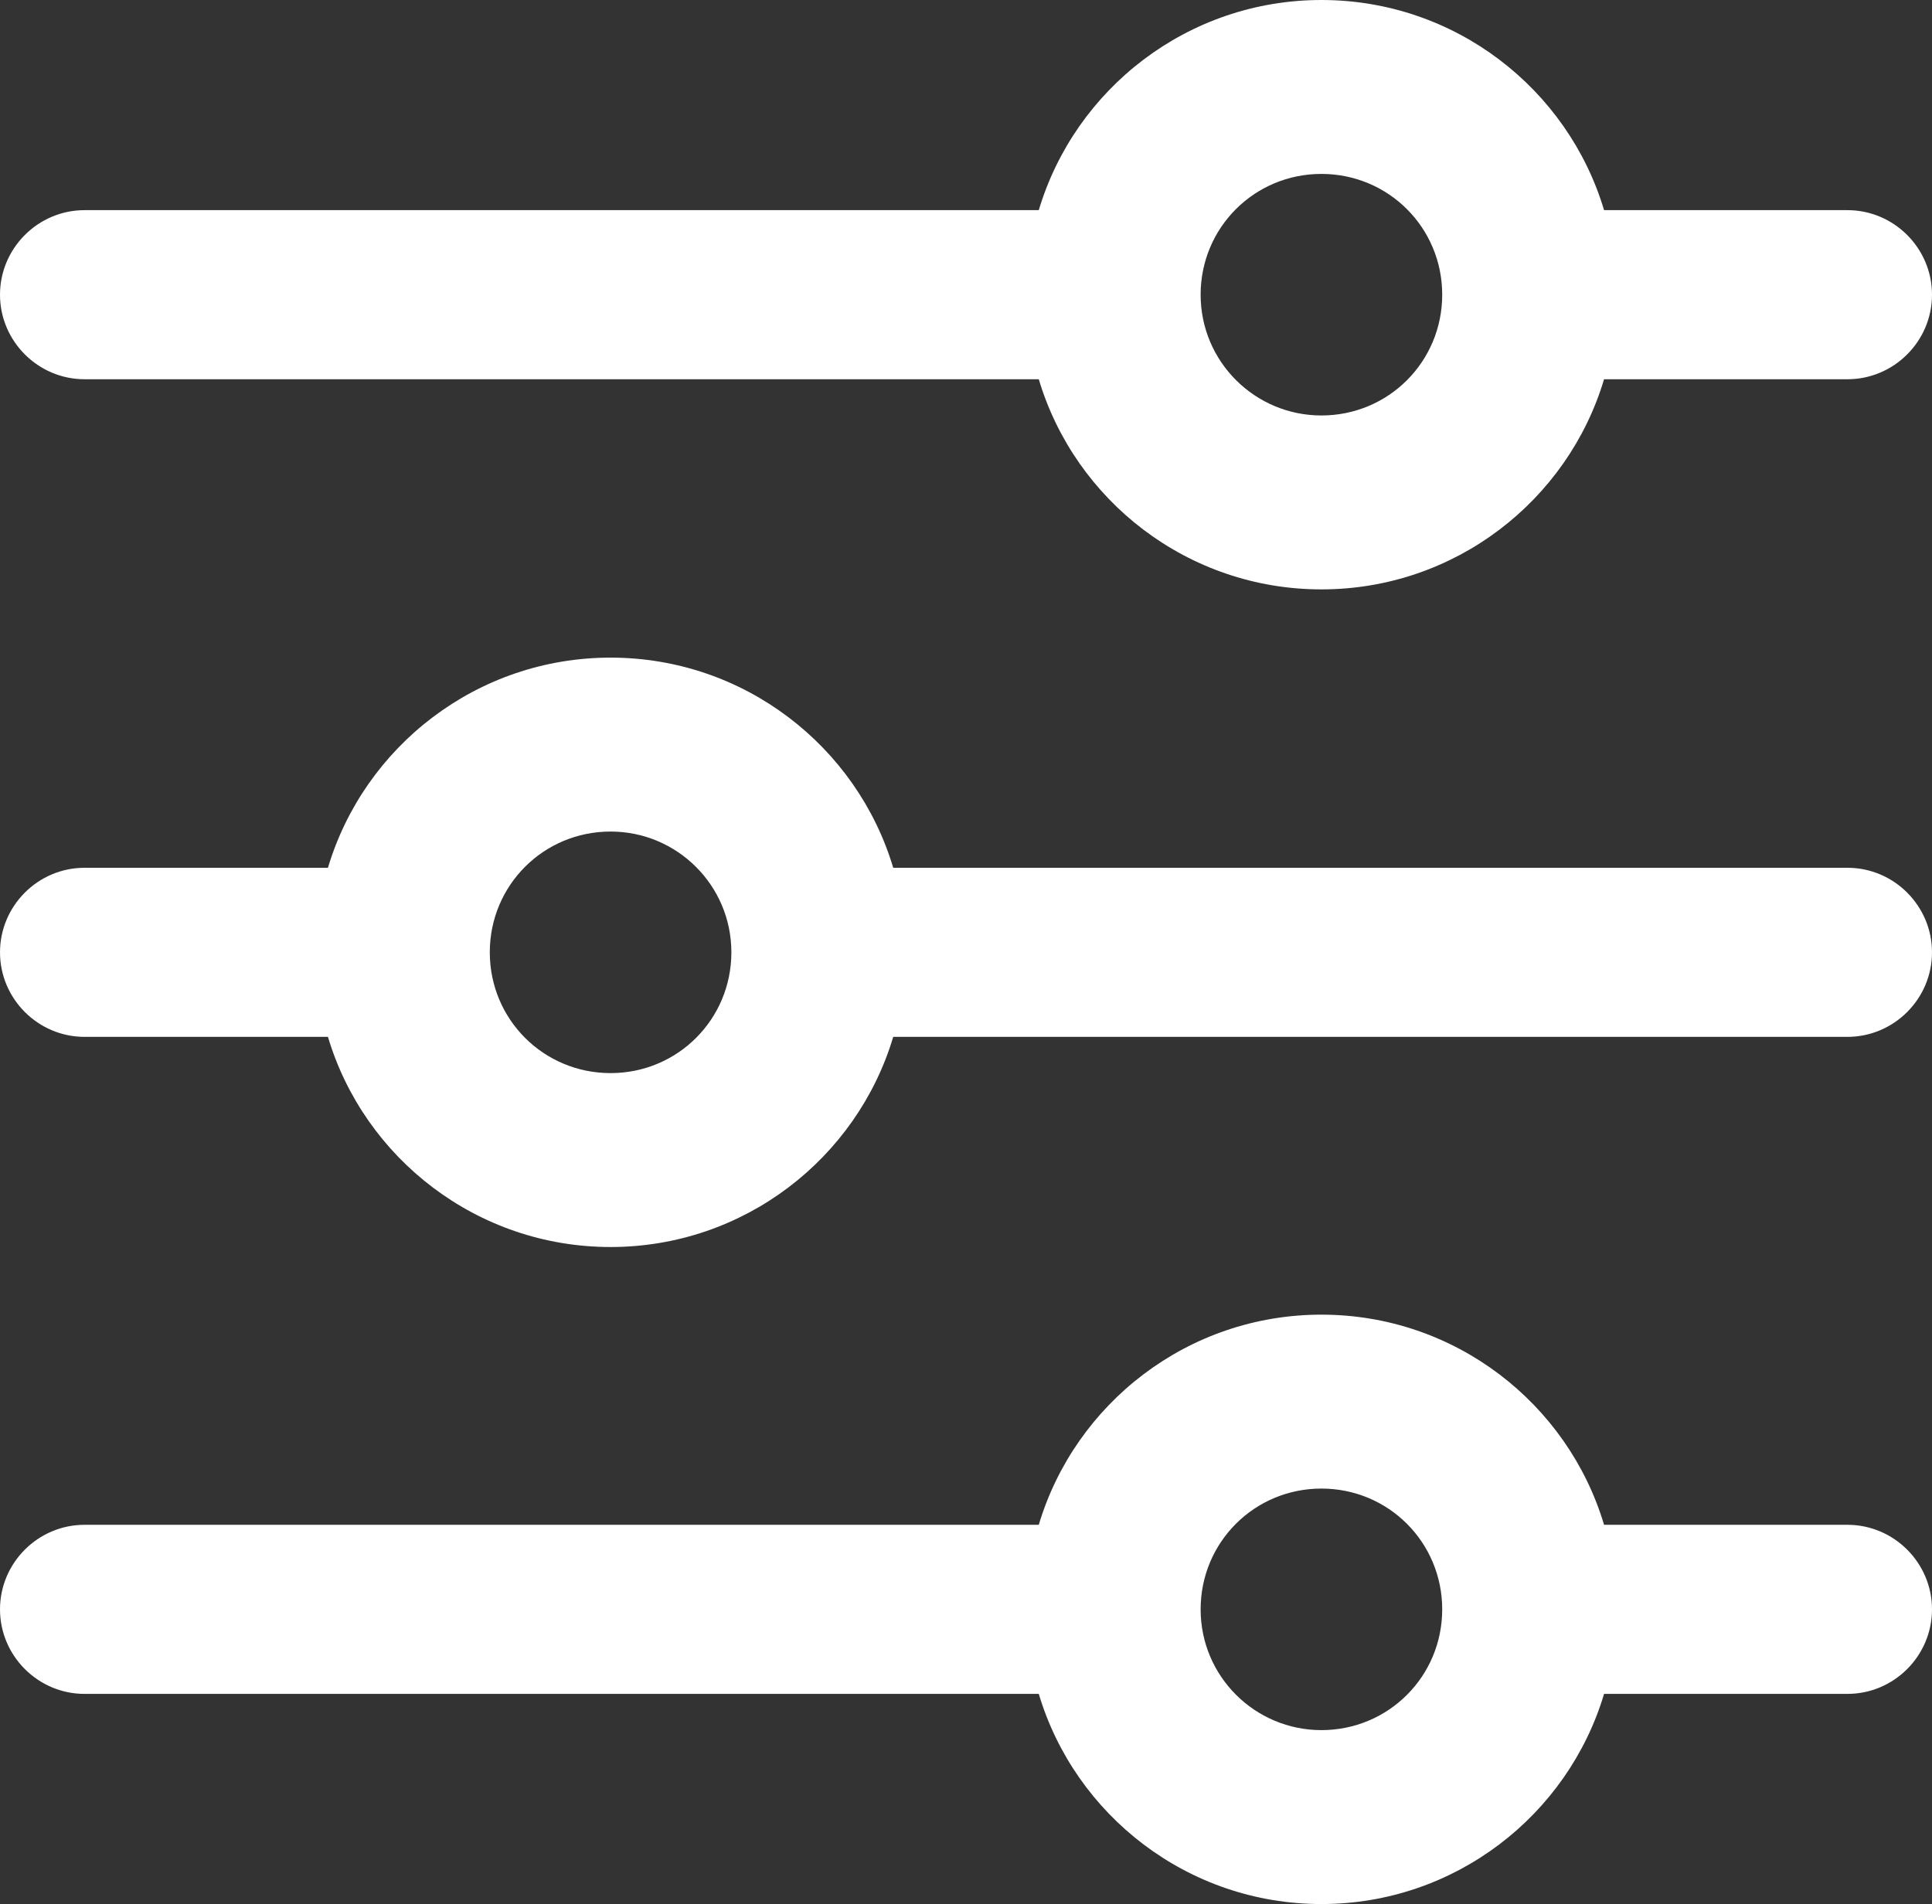 <?xml version="1.0" encoding="UTF-8"?><svg id="Capa_2" xmlns="http://www.w3.org/2000/svg" viewBox="0 0 31.99 31.53"><rect x="0" y="0" width="31.99" height="31.53" fill="#333333" stroke="none"/><defs><style>.cls-1{fill:#fff;stroke-width:0px;}</style></defs><g id="avatar"><path class="cls-1" d="m30.59,3.48h-4.03c-.6-2.01-2.47-3.48-4.68-3.48s-4.08,1.47-4.68,3.48H1.4c-.77,0-1.4.63-1.4,1.4h0c0,.77.63,1.4,1.4,1.4h15.8c.6,2.01,2.47,3.48,4.68,3.48s4.08-1.47,4.68-3.48h4.03c.77,0,1.4-.63,1.4-1.4h0c0-.77-.63-1.4-1.4-1.4Zm-8.71,3.4c-1.1,0-2-.89-2-2s.89-2,2-2,2,.89,2,2-.89,2-2,2ZM1.4,17.17h4.03c.6,2.01,2.47,3.48,4.68,3.48s4.08-1.47,4.68-3.48h15.8c.77,0,1.4-.63,1.4-1.4h0c0-.77-.63-1.4-1.4-1.4h-15.8c-.6-2.01-2.47-3.48-4.68-3.48s-4.08,1.47-4.68,3.48H1.4c-.77,0-1.4.63-1.4,1.4h0c0,.77.63,1.4,1.4,1.4Zm8.71-3.4c1.1,0,2,.89,2,2s-.89,2-2,2-2-.89-2-2,.89-2,2-2Zm20.48,11.48h-4.03c-.6-2.01-2.47-3.48-4.68-3.48s-4.08,1.47-4.68,3.48H1.4c-.77,0-1.4.63-1.4,1.4h0c0,.77.63,1.4,1.4,1.4h15.8c.6,2.01,2.47,3.48,4.68,3.48s4.08-1.47,4.68-3.48h4.03c.77,0,1.4-.63,1.4-1.4h0c0-.77-.63-1.4-1.4-1.4Zm-8.71,3.4c-1.1,0-2-.89-2-2s.89-2,2-2,2,.89,2,2-.89,2-2,2Z"/></g></svg>